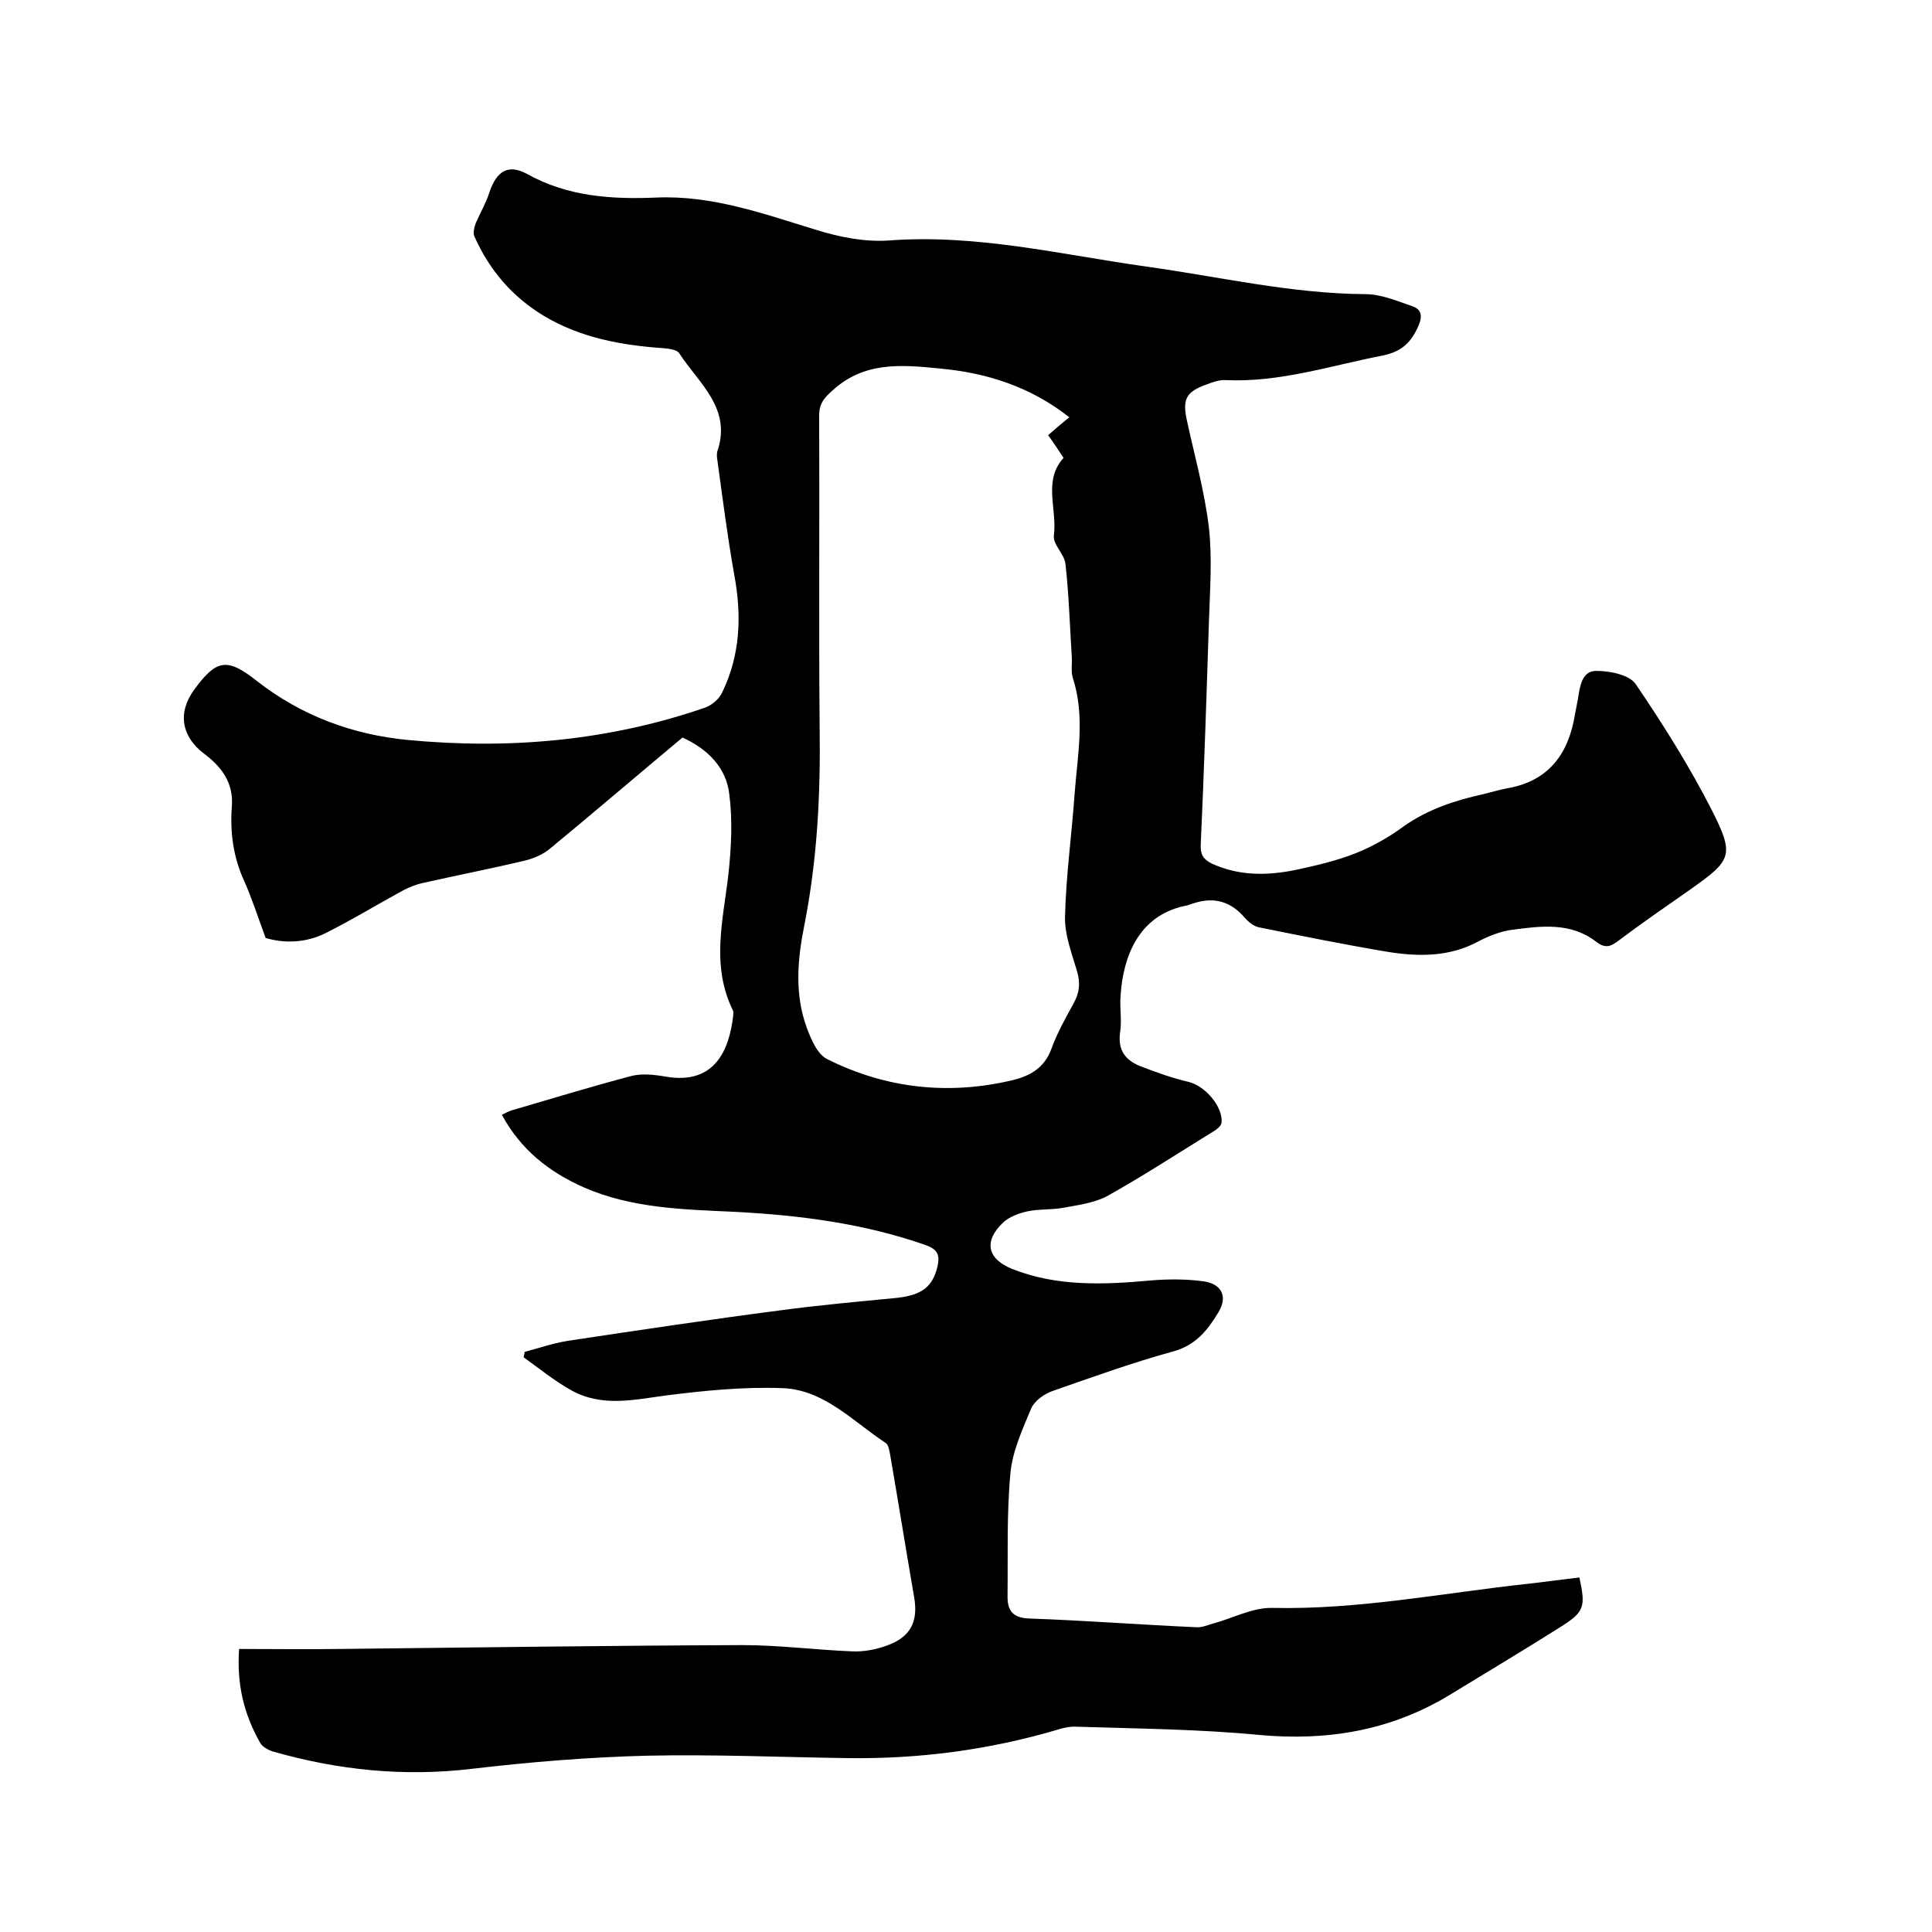 <svg enable-background="new 0 0 400 400" viewBox="0 0 400 400" xmlns="http://www.w3.org/2000/svg"><path d="m49.5 341.4c7 0 13.8.1 20.7 0 27.8-.3 55.7-.7 83.5-.8 7.6 0 15.2 1 22.8 1.3 2.4.1 4.9-.4 7.1-1.2 4.8-1.7 6.5-4.8 5.7-9.8-1.7-9.9-3.3-19.8-5-29.7-.2-.9-.3-2.1-1-2.5-6.7-4.4-12.7-11-21.3-11.3-8-.3-16.1.5-24 1.5-6.8.9-13.4 2.5-19.8-1.1-3.4-1.9-6.6-4.5-9.8-6.8.1-.4.2-.7.2-1.1 3-.8 5.9-1.8 9-2.3 14.6-2.2 29.3-4.4 43.9-6.3 8.1-1.1 16.2-1.8 24.3-2.6 5.1-.6 7.3-2.3 8.3-6.5.5-2.3.1-3.5-2.4-4.4-12.8-4.5-26.1-6.2-39.5-6.9-10.7-.5-21.4-.7-31.4-5.1-7.2-3.2-13-7.8-16.9-15 .7-.3 1.3-.7 2-.9 8.2-2.4 16.4-4.9 24.7-7.1 2.2-.6 4.9-.3 7.2.1 10.4 1.8 13.2-5.8 14-12.6 0-.4.1-.9-.1-1.2-4.5-9.2-2-18.6-.9-28 .6-5.5.9-11.2.2-16.6-.6-5.5-4.4-9.4-9.7-11.8-9.1 7.6-18.1 15.3-27.3 22.9-1.4 1.2-3.2 2-5 2.5-7.1 1.7-14.3 3.1-21.4 4.7-1.9.4-3.8 1.3-5.5 2.3-4.9 2.7-9.7 5.6-14.7 8.1-4.2 2.1-8.7 2.1-12.4 1-1.6-4.3-2.8-8.1-4.4-11.7-2.3-5-3-10.1-2.6-15.5.4-5-2.2-8.3-5.8-11-4.6-3.5-5.5-8.4-2-13.2 4.6-6.3 6.8-6.7 13-1.8 9.2 7.2 19.8 11.1 31.2 12.2 21 2 41.6.2 61.6-6.7 1.4-.5 2.9-1.8 3.5-3.1 3.8-7.8 4.1-16 2.5-24.5-1.4-7.9-2.4-15.8-3.5-23.8-.1-.5-.1-1.1 0-1.6 3.1-9-3.9-14.2-7.9-20.4-.5-.7-2-.9-3.1-1-8.7-.6-17.2-2.1-24.9-6.7-6.6-4-11.3-9.5-14.4-16.5-.3-.7 0-1.9.3-2.7.9-2.1 2.1-4.1 2.8-6.3 1.5-4.5 3.9-6 7.8-3.9 8.4 4.7 17.5 5.3 26.8 4.9 11.6-.5 22.3 3.4 33.1 6.7 4.9 1.5 9.8 2.5 14.9 2.2 18.2-1.4 35.7 2.9 53.5 5.4 15.1 2.1 29.9 5.6 45.3 5.7 3.2 0 6.5 1.4 9.7 2.5 1.8.6 2.2 1.9 1.3 4-1.5 3.5-3.5 5.4-7.4 6.2-10.8 2.1-21.3 5.6-32.5 5.1-1.3-.1-2.7.4-4 .9-4.2 1.5-5 3-4.1 7.3 1.6 7.4 3.7 14.8 4.6 22.4.7 6.4.2 12.9 0 19.3-.5 15.4-1 30.9-1.7 46.3-.1 2 .5 3 2.3 3.9 5.7 2.6 11.5 2.5 17.4 1.3 4.2-.9 8.5-1.9 12.5-3.5 3.5-1.4 6.8-3.3 9.8-5.5 5.1-3.6 10.7-5.4 16.6-6.7 1.6-.4 3.3-.9 4.9-1.2 8.6-1.5 12.7-7.2 14-15.4.2-1 .4-2.1.6-3.1.4-2.6.8-5.8 3.8-5.8 2.8 0 6.9.8 8.2 2.8 5.7 8.4 11.1 17 15.7 26 4.8 9.5 4.1 10.4-4.5 16.5-5 3.5-10.1 7-15 10.7-1.6 1.2-2.7 1.4-4.4.1-5.3-4.1-11.4-3.3-17.4-2.5-2.4.3-4.9 1.3-7 2.4-5.9 3.2-12.2 3.2-18.6 2.2-9-1.5-17.9-3.3-26.8-5.1-1.1-.2-2.2-1.1-3-2-2.8-3.3-6.2-4.3-10.2-3.1-.8.2-1.6.6-2.4.7-9.4 2.1-12.6 10.5-13.1 18.6-.2 2.5.3 5.1-.1 7.6-.5 3.6 1.1 5.7 4.1 6.9 3.3 1.3 6.7 2.5 10.1 3.3s7.2 5.2 6.8 8.5c-.1.6-.9 1.3-1.6 1.7-7.3 4.5-14.5 9.2-22 13.4-2.8 1.5-6.2 1.9-9.4 2.5-2.4.4-4.9.2-7.2.7-1.8.4-3.7 1.1-5 2.3-4.1 3.9-3.3 7.5 1.8 9.6 9.3 3.7 19 3.3 28.8 2.4 3.6-.3 7.4-.3 11 .2 3.8.6 4.9 3.3 2.9 6.5-2.2 3.6-4.6 6.7-9.3 8-8.4 2.3-16.7 5.3-25 8.2-1.7.6-3.7 2-4.4 3.6-1.8 4.3-3.9 8.9-4.3 13.4-.8 8.5-.5 17.1-.6 25.6 0 3 1.2 4.4 4.6 4.5 11.5.4 23 1.3 34.5 1.8 1.2.1 2.4-.5 3.6-.8 4-1.1 8.1-3.3 12.1-3.2 17.9.4 35.4-3.1 53-5 3.6-.4 7.1-.9 10.6-1.3 1.3 6.1 1.1 7.1-4 10.3-7.6 4.8-15.3 9.4-23 14.1-12.1 7.3-25.2 9.5-39.3 8.2-12.5-1.2-25.1-1.3-37.7-1.7-1.3-.1-2.8.2-4 .6-14.2 4.2-28.7 6.1-43.5 5.9-13.9-.2-27.7-.8-41.6-.5-12 .3-24.1 1.3-36.1 2.7-14.1 1.7-27.8.3-41.4-3.6-.9-.3-2-.9-2.5-1.7-3.4-6-4.9-12.1-4.4-19.5zm171.9-255c-8-6.3-17-9.2-26.8-10.1-8-.8-15.7-1.5-22.3 4.6-1.7 1.5-2.7 2.7-2.7 5.1.1 21.6-.1 43.2.1 64.7.2 13.8-.5 27.4-3.2 41-1.4 7-2 14.1.5 21 .9 2.4 2.2 5.6 4.3 6.6 12.2 6.1 25.2 7.5 38.5 4.3 3.6-.9 6.5-2.6 7.9-6.5 1.2-3.3 2.9-6.3 4.6-9.4 1.2-2.2 1.4-4.1.7-6.6-1.1-3.7-2.6-7.6-2.5-11.3.2-8.5 1.4-17.1 2-25.6.6-8 2.2-15.9-.4-23.9-.4-1.3-.1-2.9-.2-4.3-.4-6.4-.6-12.9-1.3-19.2-.2-2.1-2.7-4.1-2.4-6 .7-5.4-2.3-11.3 2-16-1.2-1.8-2.1-3.2-3.2-4.7 1.6-1.4 3-2.6 4.4-3.7z"/></svg>